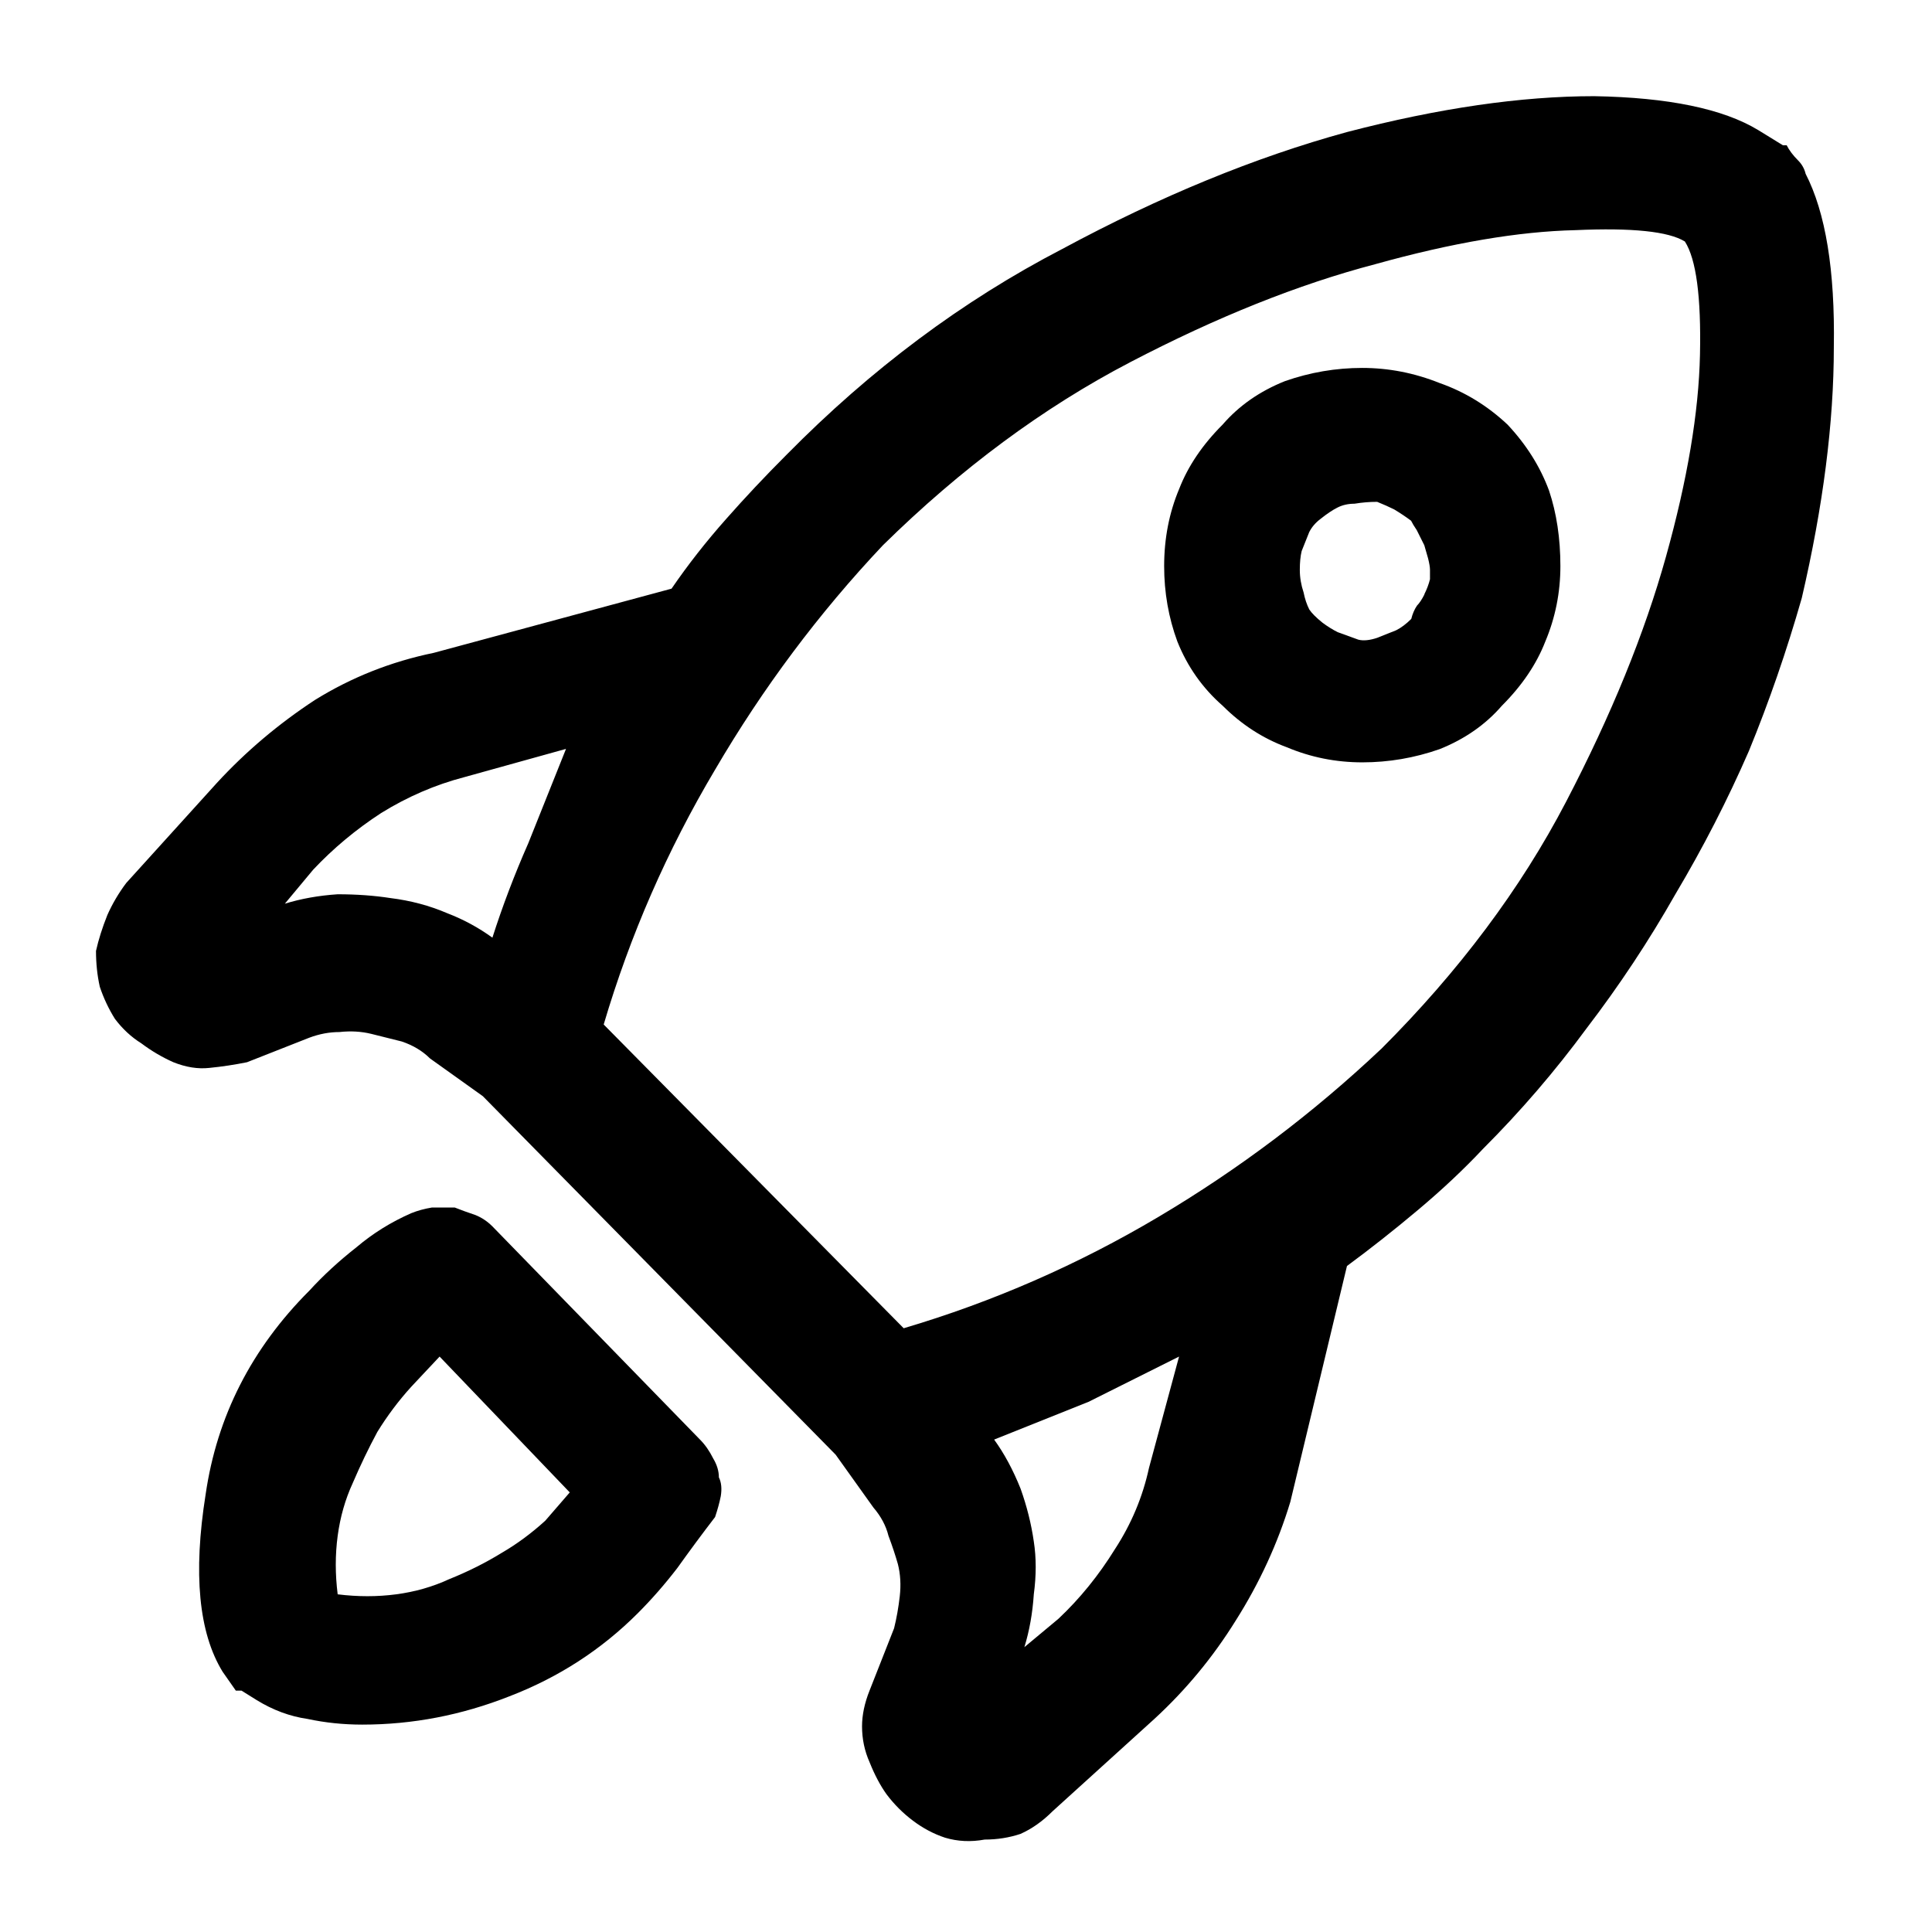 <!-- Generated by IcoMoon.io -->
<svg version="1.1" xmlns="http://www.w3.org/2000/svg" width="32" height="32" viewBox="0 0 32 32">
<path d="M29.906 2.875q-0.031-0.125-0.125-0.219-0.125-0.125-0.188-0.25h-0.063l-0.406-0.25q-0.875-0.531-2.719-0.563-1.813 0-4.094 0.594-2.281 0.625-4.719 1.938-2.469 1.281-4.563 3.406-0.531 0.531-1 1.063-0.5 0.563-0.906 1.156l-3.938 1.063q-1.063 0.219-1.969 0.781-0.906 0.594-1.625 1.375l-1.5 1.656q-0.188 0.25-0.313 0.531-0.125 0.313-0.188 0.594 0 0.313 0.063 0.594 0.094 0.281 0.25 0.531 0.188 0.25 0.438 0.406 0.25 0.188 0.531 0.313 0.313 0.125 0.594 0.094 0.313-0.031 0.625-0.094l1.031-0.406q0.25-0.094 0.5-0.094 0.281-0.031 0.531 0.031l0.5 0.125q0.281 0.094 0.469 0.281l0.875 0.625 5.844 5.938 0.625 0.875q0.188 0.219 0.25 0.469 0.094 0.25 0.156 0.469 0.063 0.25 0.031 0.531t-0.094 0.531l-0.406 1.031q-0.125 0.313-0.125 0.594 0 0.313 0.125 0.594 0.125 0.313 0.281 0.531 0.188 0.25 0.438 0.438t0.531 0.281q0.313 0.094 0.656 0.031 0.313 0 0.594-0.094 0.281-0.125 0.531-0.375l1.688-1.531q0.781-0.719 1.344-1.625 0.594-0.938 0.906-1.969l0.938-3.906q0.594-0.438 1.188-0.938t1.063-1q0.938-0.938 1.719-2 0.813-1.063 1.469-2.219 0.688-1.156 1.219-2.375 0.5-1.219 0.875-2.531 0.531-2.281 0.531-4.156 0.031-1.906-0.469-2.875v0zM8.156 15.531q-0.344-0.25-0.75-0.406-0.438-0.188-0.938-0.25-0.406-0.063-0.875-0.063-0.469 0.031-0.875 0.156l0.469-0.563q0.5-0.531 1.125-0.938 0.656-0.406 1.375-0.594l1.688-0.469-0.625 1.563q-0.344 0.781-0.594 1.563v0zM19.031 24.313q-0.156 0.719-0.563 1.344-0.406 0.656-0.938 1.156l-0.563 0.469q0.125-0.406 0.156-0.875 0.063-0.469 0-0.875-0.063-0.438-0.219-0.875-0.188-0.469-0.438-0.813l1.563-0.625 1.5-0.75zM22.875 17.375q-1.688 1.594-3.688 2.781t-4.219 1.844l-4.969-5.031q0.656-2.219 1.844-4.219 1.188-2.031 2.781-3.719 1.938-1.906 4.094-3.031t4.063-1.625q1.906-0.531 3.313-0.563 1.406-0.063 1.813 0.188 0.281 0.438 0.25 1.875t-0.563 3.344-1.656 4.063-3.063 4.094v0zM8.156 20.313q-0.125-0.125-0.281-0.188-0.188-0.063-0.344-0.125h-0.375q-0.188 0.031-0.344 0.094-0.5 0.219-0.906 0.563-0.438 0.344-0.781 0.719-1.438 1.438-1.719 3.375-0.313 1.969 0.281 2.938l0.219 0.313h0.094l0.25 0.156q0.406 0.25 0.844 0.313 0.438 0.094 0.906 0.094 1.25 0 2.438-0.469 1.219-0.469 2.125-1.375 0.344-0.344 0.656-0.75 0.313-0.438 0.625-0.844 0.063-0.188 0.094-0.344 0.031-0.188-0.031-0.313 0-0.156-0.094-0.313-0.094-0.188-0.219-0.313zM9.031 25.188q-0.344 0.313-0.719 0.531-0.406 0.25-0.875 0.438-0.406 0.188-0.875 0.25t-0.969 0q-0.063-0.5 0-0.969t0.25-0.875q0.188-0.438 0.406-0.844 0.25-0.406 0.563-0.75l0.469-0.5 2.156 2.25zM22.563 6.094q-0.656 0-1.281 0.219-0.625 0.25-1.031 0.719-0.5 0.5-0.719 1.063-0.25 0.594-0.25 1.281 0 0.656 0.219 1.25 0.25 0.625 0.75 1.063 0.469 0.469 1.063 0.688 0.594 0.25 1.25 0.25t1.281-0.219q0.625-0.25 1.031-0.719 0.5-0.5 0.719-1.063 0.25-0.594 0.25-1.25 0-0.688-0.188-1.25-0.219-0.594-0.688-1.094-0.5-0.469-1.125-0.688-0.625-0.25-1.281-0.25v0zM23.594 9.844q-0.063 0.125-0.125 0.188-0.063 0.094-0.094 0.219-0.125 0.125-0.25 0.188l-0.313 0.125q-0.188 0.063-0.313 0.031l-0.344-0.125q-0.125-0.063-0.25-0.156-0.156-0.125-0.219-0.219-0.063-0.125-0.094-0.281-0.063-0.188-0.063-0.375t0.031-0.313l0.125-0.313q0.063-0.125 0.188-0.219 0.156-0.125 0.281-0.188t0.281-0.063q0.188-0.031 0.375-0.031 0.156 0.063 0.281 0.125 0.156 0.094 0.281 0.188 0.031 0.063 0.094 0.156l0.125 0.25t0.063 0.219q0.031 0.125 0.031 0.188v0.156q-0.031 0.125-0.094 0.25z"></path>
</svg>
